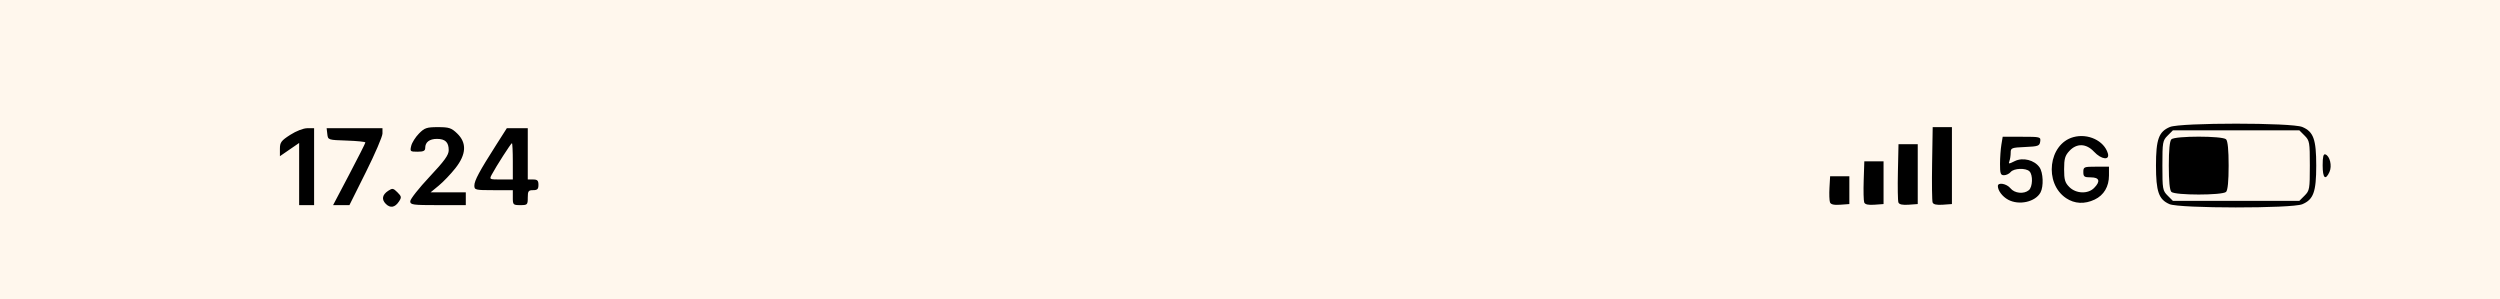 <?xml version="1.0" encoding="UTF-8" standalone="no"?>
<!-- Created with Inkscape (http://www.inkscape.org/) -->

<svg
   version="1.1"
   id="svg1"
   width="520"
   height="62.222"
   viewBox="0 0 520 62.222"
   sodipodi:docname="top-ios.svg"
   inkscape:version="1.3.2 (091e20ef0f, 2023-11-25, custom)"
   xmlns:inkscape="http://www.inkscape.org/namespaces/inkscape"
   xmlns:sodipodi="http://sodipodi.sourceforge.net/DTD/sodipodi-0.dtd"
   xmlns="http://www.w3.org/2000/svg"
   xmlns:svg="http://www.w3.org/2000/svg">
  <sodipodi:namedview
     id="namedview1"
     pagecolor="#ffffff"
     bordercolor="#000000"
     borderopacity="0.25"
     inkscape:showpageshadow="2"
     inkscape:pageopacity="0.0"
     inkscape:pagecheckerboard="0"
     inkscape:deskcolor="#d1d1d1"
     inkscape:zoom="1.7923077"
     inkscape:cx="260"
     inkscape:cy="30.965665"
     inkscape:window-width="1920"
     inkscape:window-height="1019"
     inkscape:window-x="0"
     inkscape:window-y="0"
     inkscape:window-maximized="1"
     inkscape:current-layer="svg1" />
  <defs
     id="defs1" />
  <g
     id="g1">
    <rect
       style="display:inline;fill:#fff7ed;fill-opacity:1;fill-rule:evenodd;stroke-width:3.78;stroke-linecap:round;stroke-linejoin:round;paint-order:stroke fill markers"
       id="rect1-3"
       width="520"
       height="62.222"
       x="0"
       y="1.9073486e-06"
       ry="0" />
    <path
       style="display:inline;fill:#000000"
       d="m 80.254,42.413 c -0.932,-0.932 -0.758,-1.898 0.491,-2.726 0.873,-0.578 1.061,-0.548 1.921,0.313 0.861,0.861 0.891,1.049 0.313,1.921 -0.828,1.249 -1.794,1.423 -2.726,0.491 z m 370.997,0.048 c -2.233,-0.971 -2.807,-2.609 -2.807,-8.016 0,-5.472 0.575,-7.062 2.904,-8.035 2.194,-0.917 25.331,-0.917 27.525,0 2.329,0.973 2.904,2.563 2.904,8.035 0,5.472 -0.575,7.062 -2.904,8.035 -2.16,0.902 -25.541,0.886 -27.623,-0.019 z m 28.103,-1.774 c 1.033,-1.033 1.091,-1.366 1.091,-6.242 0,-4.877 -0.058,-5.21 -1.091,-6.242 l -1.091,-1.091 H 465.111 451.96 l -1.091,1.091 c -1.033,1.033 -1.091,1.366 -1.091,6.242 0,4.877 0.058,5.21 1.091,6.242 l 1.091,1.091 h 13.152 13.152 z m -27.709,-0.776 c -0.351,-0.351 -0.533,-2.222 -0.533,-5.467 0,-3.244 0.183,-5.116 0.533,-5.467 0.736,-0.735 10.642,-0.735 11.378,0 0.351,0.351 0.533,2.222 0.533,5.467 0,3.244 -0.183,5.116 -0.533,5.467 -0.736,0.735 -10.642,0.735 -11.378,0 z M 62.222,36.201 v -6.466 l -2,1.376 -2,1.376 v -1.531 c 0,-1.343 0.263,-1.699 2.15,-2.91 1.245,-0.799 2.741,-1.38 3.556,-1.38 h 1.406 v 8 8 h -1.556 -1.556 z m 10.419,0.084 C 74.489,32.774 76,29.782 76,29.635 76,29.488 74.25,29.31 72.111,29.24 68.235,29.112 68.222,29.107 68.082,27.889 l -0.141,-1.222 h 5.807 5.807 V 27.774 c 0,0.609 -1.547,4.209 -3.438,8 l -3.438,6.893 h -1.699 -1.699 z m 12.692,5.574 c 0,-0.445 1.8,-2.727 4,-5.071 3.132,-3.337 4,-4.541 4,-5.547 0,-1.654 -0.725,-2.352 -2.444,-2.352 -1.552,0 -2.444,0.681 -2.444,1.867 0,0.623 -0.356,0.8 -1.604,0.8 -1.525,0 -1.589,-0.06 -1.307,-1.222 0.163,-0.672 0.889,-1.822 1.612,-2.556 1.167,-1.183 1.612,-1.333 3.944,-1.333 2.303,0 2.798,0.162 3.991,1.305 2.046,1.961 1.924,4.349 -0.372,7.253 -0.954,1.207 -2.499,2.825 -3.435,3.595 l -1.701,1.402 h 3.657 3.657 v 1.333 1.333 h -5.778 c -5.29,0 -5.778,-0.068 -5.778,-0.809 z m 21.333,-0.747 v -1.556 h -4 c -3.804,0 -4,-0.047 -4,-0.961 0,-1.026 1.048,-2.977 4.557,-8.483 l 2.195,-3.444 h 2.179 2.179 V 32 37.333 h 1.111 c 0.889,0 1.111,0.222 1.111,1.111 0,0.889 -0.222,1.111 -1.111,1.111 -0.974,0 -1.111,0.193 -1.111,1.556 0,1.481 -0.074,1.556 -1.556,1.556 -1.481,0 -1.556,-0.074 -1.556,-1.556 z m 0,-7.556 c 0,-2.078 -0.082,-3.778 -0.182,-3.778 -0.192,0 -3.303,4.847 -4.208,6.556 -0.519,0.98 -0.481,1 1.931,1 h 2.46 z m 273.971,8.528 c -0.134,-0.349 -0.182,-1.71 -0.107,-3.026 l 0.136,-2.391 h 2 2 v 2.889 2.889 l -1.893,0.137 c -1.327,0.096 -1.966,-0.053 -2.136,-0.497 z m 7.118,0.018 c -0.13,-0.339 -0.178,-2.401 -0.107,-4.581 l 0.13,-3.965 h 2 2 v 4.444 4.444 l -1.893,0.137 c -1.304,0.094 -1.967,-0.055 -2.13,-0.48 z m 7.116,0.012 c -0.128,-0.333 -0.176,-3.194 -0.107,-6.359 L 394.889,30 h 2 2 v 6.222 6.222 l -1.893,0.137 c -1.288,0.093 -1.967,-0.056 -2.125,-0.468 z m 7.114,0.007 c -0.126,-0.329 -0.174,-3.99 -0.107,-8.137 L 402,26.444 h 2 2 v 8 8 l -1.893,0.137 c -1.278,0.092 -1.967,-0.057 -2.122,-0.461 z m 15.693,-0.591 c -1.187,-0.644 -2.122,-1.893 -2.122,-2.834 0,-0.835 1.831,-0.506 2.622,0.471 0.853,1.054 2.784,1.251 3.821,0.39 0.799,-0.663 0.885,-3.162 0.135,-3.912 -0.75,-0.75 -3.249,-0.664 -3.911,0.133 -0.304,0.367 -0.929,0.667 -1.388,0.667 -0.711,0 -0.834,-0.345 -0.83,-2.333 0.003,-1.283 0.129,-3.083 0.28,-4 l 0.275,-1.667 h 3.973 c 3.866,0 3.969,0.027 3.831,1 -0.129,0.909 -0.416,1.012 -3.142,1.131 -2.824,0.124 -3,0.193 -3,1.186 0,0.58 -0.119,1.365 -0.265,1.745 -0.239,0.624 -0.132,0.624 1.113,0.003 1.671,-0.834 4.086,-0.229 5.15,1.291 0.767,1.096 0.883,3.968 0.21,5.225 -1.06,1.98 -4.476,2.741 -6.753,1.505 z m 12.055,-0.324 c -4.625,-3.114 -3.647,-11.256 1.525,-12.683 3.032,-0.837 6.389,0.739 7.172,3.367 0.452,1.519 -1.337,1.311 -2.873,-0.333 -1.628,-1.743 -3.606,-1.804 -5.132,-0.157 -0.901,0.972 -1.09,1.631 -1.09,3.798 0,2.191 0.179,2.801 1.091,3.713 1.382,1.382 3.854,1.479 5.131,0.202 1.391,-1.391 1.141,-2.222 -0.667,-2.222 -1.363,0 -1.556,-0.138 -1.556,-1.111 0,-1.062 0.119,-1.111 2.667,-1.111 h 2.667 v 1.82 c 0,2.319 -1.057,4.106 -2.97,5.018 -2.097,1 -4.191,0.895 -5.965,-0.299 z m 53.379,-6.798 c 0,-1.787 0.155,-2.43 0.556,-2.297 0.944,0.313 1.438,2.395 0.867,3.649 -0.844,1.853 -1.422,1.303 -1.422,-1.352 z"
       id="path1" />
  </g>
</svg>
